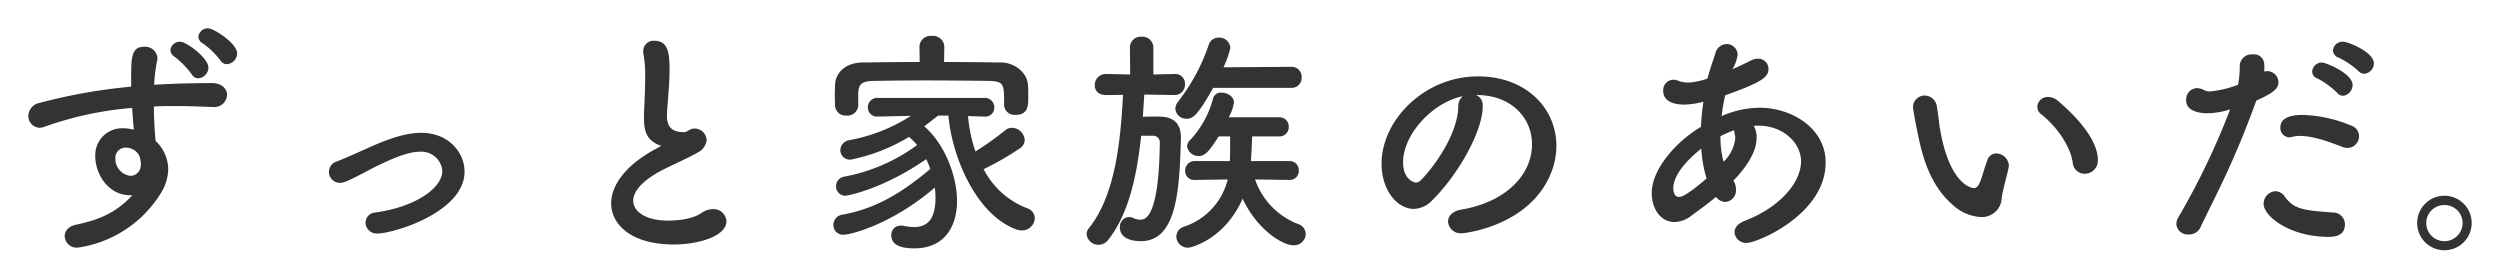 <svg xmlns="http://www.w3.org/2000/svg" xmlns:xlink="http://www.w3.org/1999/xlink" width="397.208" height="44.264" viewBox="0 0 397.208 44.264"><defs><filter id="a" x="0" y="0" width="397.208" height="44.264" filterUnits="userSpaceOnUse"><feOffset input="SourceAlpha"/><feGaussianBlur stdDeviation="1.5" result="b"/><feFlood flood-color="#fff" flood-opacity="0.302"/><feComposite operator="in" in2="b"/><feComposite in="SourceGraphic"/></filter></defs><g transform="matrix(1, 0, 0, 1, 0, 0)" filter="url(#a)"><path d="M34.732-26.752a1.741,1.741,0,0,0,1.634-1.71c0-1.6-3.724-3.99-4.6-3.99a1.51,1.51,0,0,0-1.558,1.33,1.313,1.313,0,0,0,.76,1.1,13,13,0,0,1,2.736,2.66A1.208,1.208,0,0,0,34.732-26.752Zm-4.56,2.242a1.741,1.741,0,0,0,1.634-1.71c0-1.52-3.5-4.1-4.484-4.1a1.51,1.51,0,0,0-1.558,1.33,1.393,1.393,0,0,0,.722,1.1,13.914,13.914,0,0,1,2.66,2.736A1.173,1.173,0,0,0,30.172-24.51ZM19.722-5.928C16.8-2.774,13.756-1.9,10.792-1.254,9.5-.988,8.968-.19,8.968.57a1.9,1.9,0,0,0,2.09,1.824A18.62,18.62,0,0,0,24.206-6.194a7.545,7.545,0,0,0,1.216-3.838,6.216,6.216,0,0,0-2.014-4.522c-.038-.494-.266-2.888-.266-5.472C24.32-20.1,25.5-20.1,26.676-20.1c1.9,0,3.8.076,5.662.152h.19a2.028,2.028,0,0,0,2.242-1.9c0-.95-.8-1.9-2.394-1.9-3.078,0-6.156.076-9.2.266a26.729,26.729,0,0,1,.494-3.914,1.052,1.052,0,0,0,.038-.342,1.956,1.956,0,0,0-2.09-1.786c-2.09,0-2.09,1.786-2.09,5.13v1.216A86.549,86.549,0,0,0,4.978-20.6a2.157,2.157,0,0,0-1.786,2.052,1.863,1.863,0,0,0,1.824,1.9,2.732,2.732,0,0,0,.722-.152,54.041,54.041,0,0,1,13.946-3c.076,1.064.152,2.2.266,3.458a6.9,6.9,0,0,0-1.748-.228,4.261,4.261,0,0,0-4.37,4.484c0,2.736,2.014,6.156,5.548,6.156Zm1.1-6.27a4.953,4.953,0,0,1,.266,1.254c0,.114-.038.19-.038.3a1.66,1.66,0,0,1-1.634,1.634,2.718,2.718,0,0,1-2.394-2.774,1.615,1.615,0,0,1,1.71-1.71A2.408,2.408,0,0,1,20.824-12.2Zm37.2,1.9c3.078-1.52,5.51-2.546,7.372-2.546A3.341,3.341,0,0,1,68.97-9.8c0,2.736-4.294,5.738-10.64,6.612a1.634,1.634,0,0,0-1.558,1.6A1.771,1.771,0,0,0,58.634.152C61.218.152,72.5-3.23,72.5-9.69c0-3-2.508-6.156-6.878-6.156-3,0-6.232,1.406-8.778,2.546-1.71.76-3.382,1.52-4.674,2.014a1.719,1.719,0,0,0-1.216,1.634A1.742,1.742,0,0,0,52.706-7.9C53.352-7.9,54-8.17,58.026-10.3Zm45.752-3.5c-.3.19-1.216.684-1.292.722-4.6,2.584-6.688,5.7-6.688,8.436,0,3.268,3.078,6.536,9.956,6.536,3.914,0,8.36-1.33,8.36-3.686a2.054,2.054,0,0,0-2.166-1.938,3.245,3.245,0,0,0-1.786.608C108.49-1.938,105.488-1.9,104.88-1.9c-3.914,0-5.586-1.634-5.586-3.154,0-1.406,1.292-3.04,4.18-4.636,1.748-.95,4.788-2.242,6.08-3.04a2.467,2.467,0,0,0,1.406-1.976,1.917,1.917,0,0,0-1.9-1.824,1.721,1.721,0,0,0-.608.114c-.456.152-.532.456-1.1.456-1.14,0-2.7-.228-2.7-2.584,0-.76.114-1.71.19-2.888.152-1.9.228-3.23.228-4.294,0-2.546-.114-4.75-2.432-4.75A1.634,1.634,0,0,0,100.89-28.8a2.337,2.337,0,0,0,.038.494,17.6,17.6,0,0,1,.266,3.648c0,1.14-.038,2.508-.114,4.256-.038.76-.076,1.444-.076,2.052,0,2.128.342,3.382,1.976,4.256A2.619,2.619,0,0,0,103.778-13.794Zm44.954-15.732v-.038a1.787,1.787,0,0,0-1.976-1.672,1.763,1.763,0,0,0-1.976,1.672v.038l.038,2.432c-3.116,0-6.194.038-9.082.076-2.926.038-4.294,1.824-4.37,3.534,0,.57-.038,1.14-.038,1.71s.038,1.1.038,1.558a1.686,1.686,0,0,0,1.824,1.634,1.714,1.714,0,0,0,1.862-1.558v-2.052c.114-1.33.418-1.862,2.508-1.9,2.318-.038,5.13-.076,8.056-.076,3.534,0,7.182.038,10.222.076,2.356.076,2.394.456,2.394,3.8v.076a1.651,1.651,0,0,0,1.824,1.52c2.014,0,2.014-1.52,2.014-2.85,0-.608,0-1.254-.038-1.786-.076-2.09-2.166-3.648-4.218-3.686-2.926-.038-6-.076-9.12-.076Zm6.308,11.1h.076a1.427,1.427,0,0,0,1.558-1.444,1.507,1.507,0,0,0-1.634-1.52H138.206a1.507,1.507,0,0,0-1.634,1.52,1.461,1.461,0,0,0,1.6,1.444h.038l5.206-.114a27.1,27.1,0,0,1-9.842,3.876,1.636,1.636,0,0,0-1.368,1.6,1.523,1.523,0,0,0,1.634,1.482,28.735,28.735,0,0,0,9.272-3.61,10.374,10.374,0,0,1,1.292,1.292,28.224,28.224,0,0,1-11.552,5.016,1.554,1.554,0,0,0-1.33,1.52,1.485,1.485,0,0,0,1.558,1.52c.038,0,5.7-.912,12.768-5.814a11.2,11.2,0,0,1,.646,1.558c-4.522,3.8-8.664,6.308-13.946,7.258A1.663,1.663,0,0,0,131.1-1.178a1.529,1.529,0,0,0,1.634,1.52c1.026,0,7.562-1.558,14.478-7.486a11.15,11.15,0,0,1,.114,1.558c0,2.964-.912,4.712-3.42,4.712a8.268,8.268,0,0,1-1.6-.19,1.85,1.85,0,0,0-.456-.038A1.465,1.465,0,0,0,140.3.418c0,1.444,1.292,2.09,3.648,2.09,5.168,0,6.8-3.952,6.8-7.486,0-3.99-1.938-9.082-5.206-11.894.684-.532,1.406-1.1,2.2-1.71h1.634c.57,6.612,4.446,15.77,10.792,18.088a2.494,2.494,0,0,0,.874.152A2.022,2.022,0,0,0,163.1-2.28a1.685,1.685,0,0,0-1.254-1.6,13.031,13.031,0,0,1-6.878-6.194,44.967,44.967,0,0,0,5.7-3.268,1.667,1.667,0,0,0,.836-1.368,2.1,2.1,0,0,0-2.052-1.938,1.566,1.566,0,0,0-1.026.38,47.585,47.585,0,0,1-4.75,3.382,22.492,22.492,0,0,1-1.178-5.624Zm48.83-4.56a1.582,1.582,0,0,0,1.634-1.672,1.582,1.582,0,0,0-1.634-1.672l-10.792.076a14.512,14.512,0,0,0,1.1-3.078,1.75,1.75,0,0,0-1.862-1.634,1.6,1.6,0,0,0-1.558,1.1,30.762,30.762,0,0,1-4.864,9.044,1.91,1.91,0,0,0-.456,1.14,1.726,1.726,0,0,0,1.786,1.6c.874,0,1.634-.266,4.218-4.9ZM203.6-8.36a1.425,1.425,0,0,0,1.444-1.482,1.443,1.443,0,0,0-1.482-1.52h-6.118c.076-1.1.152-2.812.19-3.914h4.294a1.453,1.453,0,0,0,1.52-1.52,1.453,1.453,0,0,0-1.52-1.52h-8.018a6.648,6.648,0,0,0,.836-2.356c0-.95-1.064-1.558-1.976-1.558a1.255,1.255,0,0,0-1.33.874,15.4,15.4,0,0,1-3.648,6.65,1.441,1.441,0,0,0-.494.988,1.829,1.829,0,0,0,1.862,1.558c.988,0,1.672-.76,3.154-3.116h1.824c0,1.14,0,2.888-.038,3.914h-5.51a1.5,1.5,0,0,0-1.6,1.52,1.435,1.435,0,0,0,1.558,1.482h.038l5.168-.076A10.544,10.544,0,0,1,186.846-.95a1.685,1.685,0,0,0-1.254,1.6,1.8,1.8,0,0,0,1.862,1.748c.722,0,5.966-1.558,8.664-7.79,2.318,4.978,6.384,7.41,8.056,7.41A1.857,1.857,0,0,0,206.15.228a1.718,1.718,0,0,0-1.254-1.6,11.673,11.673,0,0,1-6.8-7.068l5.472.076ZM185.326-21.85a1.635,1.635,0,0,0,1.634-1.71,1.522,1.522,0,0,0-1.6-1.634h-.038l-3.382.076v-4.256a1.742,1.742,0,0,0-1.862-1.748,1.723,1.723,0,0,0-1.862,1.748l.038,4.256-3.8-.076h-.038a1.749,1.749,0,0,0-1.786,1.748c0,1.634,1.672,1.6,1.824,1.6l2.66-.038c-.38,7.486-1.254,16-5.4,21.166a1.545,1.545,0,0,0-.38.988,1.883,1.883,0,0,0,1.938,1.672,1.907,1.907,0,0,0,1.444-.722c3.306-4.1,4.636-10.374,5.282-16.606h1.938a1.058,1.058,0,0,1,1.026,1.216c-.152,12.046-2.394,12.122-3.116,12.122a2.583,2.583,0,0,1-1.1-.266,1.762,1.762,0,0,0-.722-.152A1.544,1.544,0,0,0,176.624-.8c0,1.444,1.368,2.166,3.344,2.166,5.776,0,6.118-8.4,6.346-16.226v-.228c0-3.23-2.356-3.344-3.876-3.344-.684,0-1.444,0-2.166.038q.114-1.824.228-3.534l4.788.076Zm45.524,18.2c-1.444.266-2.09,1.064-2.09,1.9A2,2,0,0,0,230.926.114c.532,0,10.868-1.178,14.212-9.614a11.648,11.648,0,0,0,.836-4.294c0-5.928-4.788-11.02-12.464-11.02-8.55,0-15.314,6.992-15.314,13.87,0,4.142,2.432,7.182,5.13,7.182a4.122,4.122,0,0,0,2.85-1.292c4.18-4.1,8.094-11.02,8.094-15.01v-.19a1.718,1.718,0,0,0-1.064-1.6h.076c5.51,0,8.816,3.61,8.816,7.828C242.1-9.044,237.766-4.788,230.85-3.648Zm-.456-16.378c-.152,5.13-4.9,10.754-6.042,11.78a1.006,1.006,0,0,1-.722.3c-.114,0-2.014-.342-2.014-3.192,0-4.522,4.75-9.576,9.5-10.526A1.965,1.965,0,0,0,230.394-20.026ZM271.32-5.662a2.01,2.01,0,0,0,1.482.8,1.847,1.847,0,0,0,1.71-1.976,2.511,2.511,0,0,0-.418-1.406c.19-.228.418-.418.608-.646,1.748-1.976,3.078-4.1,3.078-6.156a3.452,3.452,0,0,0-.456-1.9,4.6,4.6,0,0,1,.722-.038c4.1,0,6.8,2.85,6.8,5.662,0,3.382-3.382,7.334-8.968,9.462-1.14.456-1.6,1.14-1.6,1.824a1.821,1.821,0,0,0,1.976,1.672c1.634,0,12.5-4.522,12.5-12.768,0-5.4-5.32-8.7-10.488-8.7a15.184,15.184,0,0,0-6.042,1.33,33.419,33.419,0,0,1,.57-3.306c6-2.128,6.878-2.926,6.878-4.218a1.623,1.623,0,0,0-1.672-1.6,2.334,2.334,0,0,0-1.14.3c-.836.418-1.824.912-2.926,1.368a5.7,5.7,0,0,0,.836-2.318,1.727,1.727,0,0,0-1.748-1.672,1.87,1.87,0,0,0-1.786,1.482c-.494,1.52-.912,2.66-1.254,3.99a10.5,10.5,0,0,1-3.116.646,4.538,4.538,0,0,1-1.558-.3,1.933,1.933,0,0,0-.76-.152,1.65,1.65,0,0,0-1.6,1.786c0,1.026.722,2.166,3.382,2.166a13.421,13.421,0,0,0,3-.456,35.422,35.422,0,0,0-.38,3.99c-3.952,2.318-7.828,6.764-7.828,10.488,0,2.66,1.52,4.636,3.61,4.636a4.54,4.54,0,0,0,2.66-.988C268.622-3.572,270.028-4.56,271.32-5.662Zm1.216-5.586a15.094,15.094,0,0,1-.494-4.066,18.357,18.357,0,0,1,2.2-.95,2.462,2.462,0,0,0,.076.722,1.673,1.673,0,0,1,.076.608,6.091,6.091,0,0,1-1.824,3.648Zm-2.7,2.66c-3.382,2.888-4.1,2.926-4.332,2.926-.494,0-.95-.3-.95-1.406,0-2.052,2.166-4.484,4.446-6.27A19.611,19.611,0,0,0,269.838-8.588Zm60.078-.76a2.076,2.076,0,0,0,2.09-2.166c0-3.838-4.712-8.018-6.308-9.386a2.478,2.478,0,0,0-1.6-.646,1.652,1.652,0,0,0-1.71,1.558,1.516,1.516,0,0,0,.646,1.216c2.546,2.014,4.636,5.13,4.978,7.676A1.886,1.886,0,0,0,329.916-9.348ZM316.73-5.472c.114-1.178.874-3.648,1.1-4.9,0-.114.038-.19.038-.3a2.061,2.061,0,0,0-2.014-1.9,1.484,1.484,0,0,0-1.406,1.064c-.456,1.216-.722,2.318-1.064,3.23s-.684,1.216-1.064,1.216c-.228,0-3.8-.342-5.358-9.2-.228-1.216-.3-2.508-.532-3.724a1.988,1.988,0,0,0-1.9-1.786,1.863,1.863,0,0,0-1.9,1.824c0,.3.418,2.622.722,4.066.608,2.964,1.71,8.132,5.548,11.438a7.116,7.116,0,0,0,4.522,1.976A3.145,3.145,0,0,0,316.73-5.472Zm57.608-19.76a1.665,1.665,0,0,0,1.52-1.672c0-1.748-4.066-3.42-4.9-3.42a1.527,1.527,0,0,0-1.6,1.406,1.27,1.27,0,0,0,.95,1.14,13.692,13.692,0,0,1,3.116,2.128A1.2,1.2,0,0,0,374.338-25.232Zm-3.382,3.5a1.732,1.732,0,0,0,1.52-1.71c0-1.862-4.294-3.572-4.826-3.572a1.554,1.554,0,0,0-1.6,1.406,1.2,1.2,0,0,0,.874,1.14,13.075,13.075,0,0,1,3.078,2.242A1.188,1.188,0,0,0,370.956-21.736Zm.722,8.284a1.856,1.856,0,0,0,1.824-1.862,1.762,1.762,0,0,0-1.216-1.672,21.587,21.587,0,0,0-7.714-1.71C361.19-18.7,361-17.29,361-16.682a1.493,1.493,0,0,0,1.444,1.558,1.961,1.961,0,0,0,.418-.076,4.637,4.637,0,0,1,1.292-.152c2.166,0,4.94,1.064,6.726,1.748A1.984,1.984,0,0,0,371.678-13.452Zm-.418,12.16a1.882,1.882,0,0,0-1.938-1.9c-4.978-.342-6.194-.608-7.638-2.546a1.842,1.842,0,0,0-1.482-.836A2,2,0,0,0,358.34-4.56c0,1.938,4.1,5.244,10.336,5.244C369.284.684,371.26.684,371.26-1.292ZM357.2-20.976c2.812-1.254,3.5-1.938,3.5-2.926a1.8,1.8,0,0,0-1.786-1.748,1.925,1.925,0,0,0-.494.076,4.846,4.846,0,0,0,.038-.722,3.477,3.477,0,0,0-.038-.646,1.615,1.615,0,0,0-1.786-1.368,1.906,1.906,0,0,0-2.09,1.786,14.355,14.355,0,0,1-.266,3.04,16.948,16.948,0,0,1-4.446,1.064,2.1,2.1,0,0,1-.988-.228,2.334,2.334,0,0,0-1.14-.3,1.8,1.8,0,0,0-1.672,1.938c0,2.052,2.964,2.052,3.344,2.052a11.732,11.732,0,0,0,3.23-.494l.418-.114a117.585,117.585,0,0,1-8.246,17.176,2.078,2.078,0,0,0-.3,1.064A1.808,1.808,0,0,0,346.446.3,1.938,1.938,0,0,0,348.27-.76c2.508-5.282,5.282-10.222,8.816-19.95ZM391.4-1.52a4.33,4.33,0,0,0-4.332-4.332,4.33,4.33,0,0,0-4.332,4.332,4.33,4.33,0,0,0,4.332,4.332A4.33,4.33,0,0,0,391.4-1.52Zm-1.444,0a2.887,2.887,0,0,1-2.888,2.888A2.887,2.887,0,0,1,384.18-1.52a2.855,2.855,0,0,1,2.888-2.85A2.855,2.855,0,0,1,389.956-1.52Z" transform="translate(1.31 36.95)" fill="#333"/></g></svg>